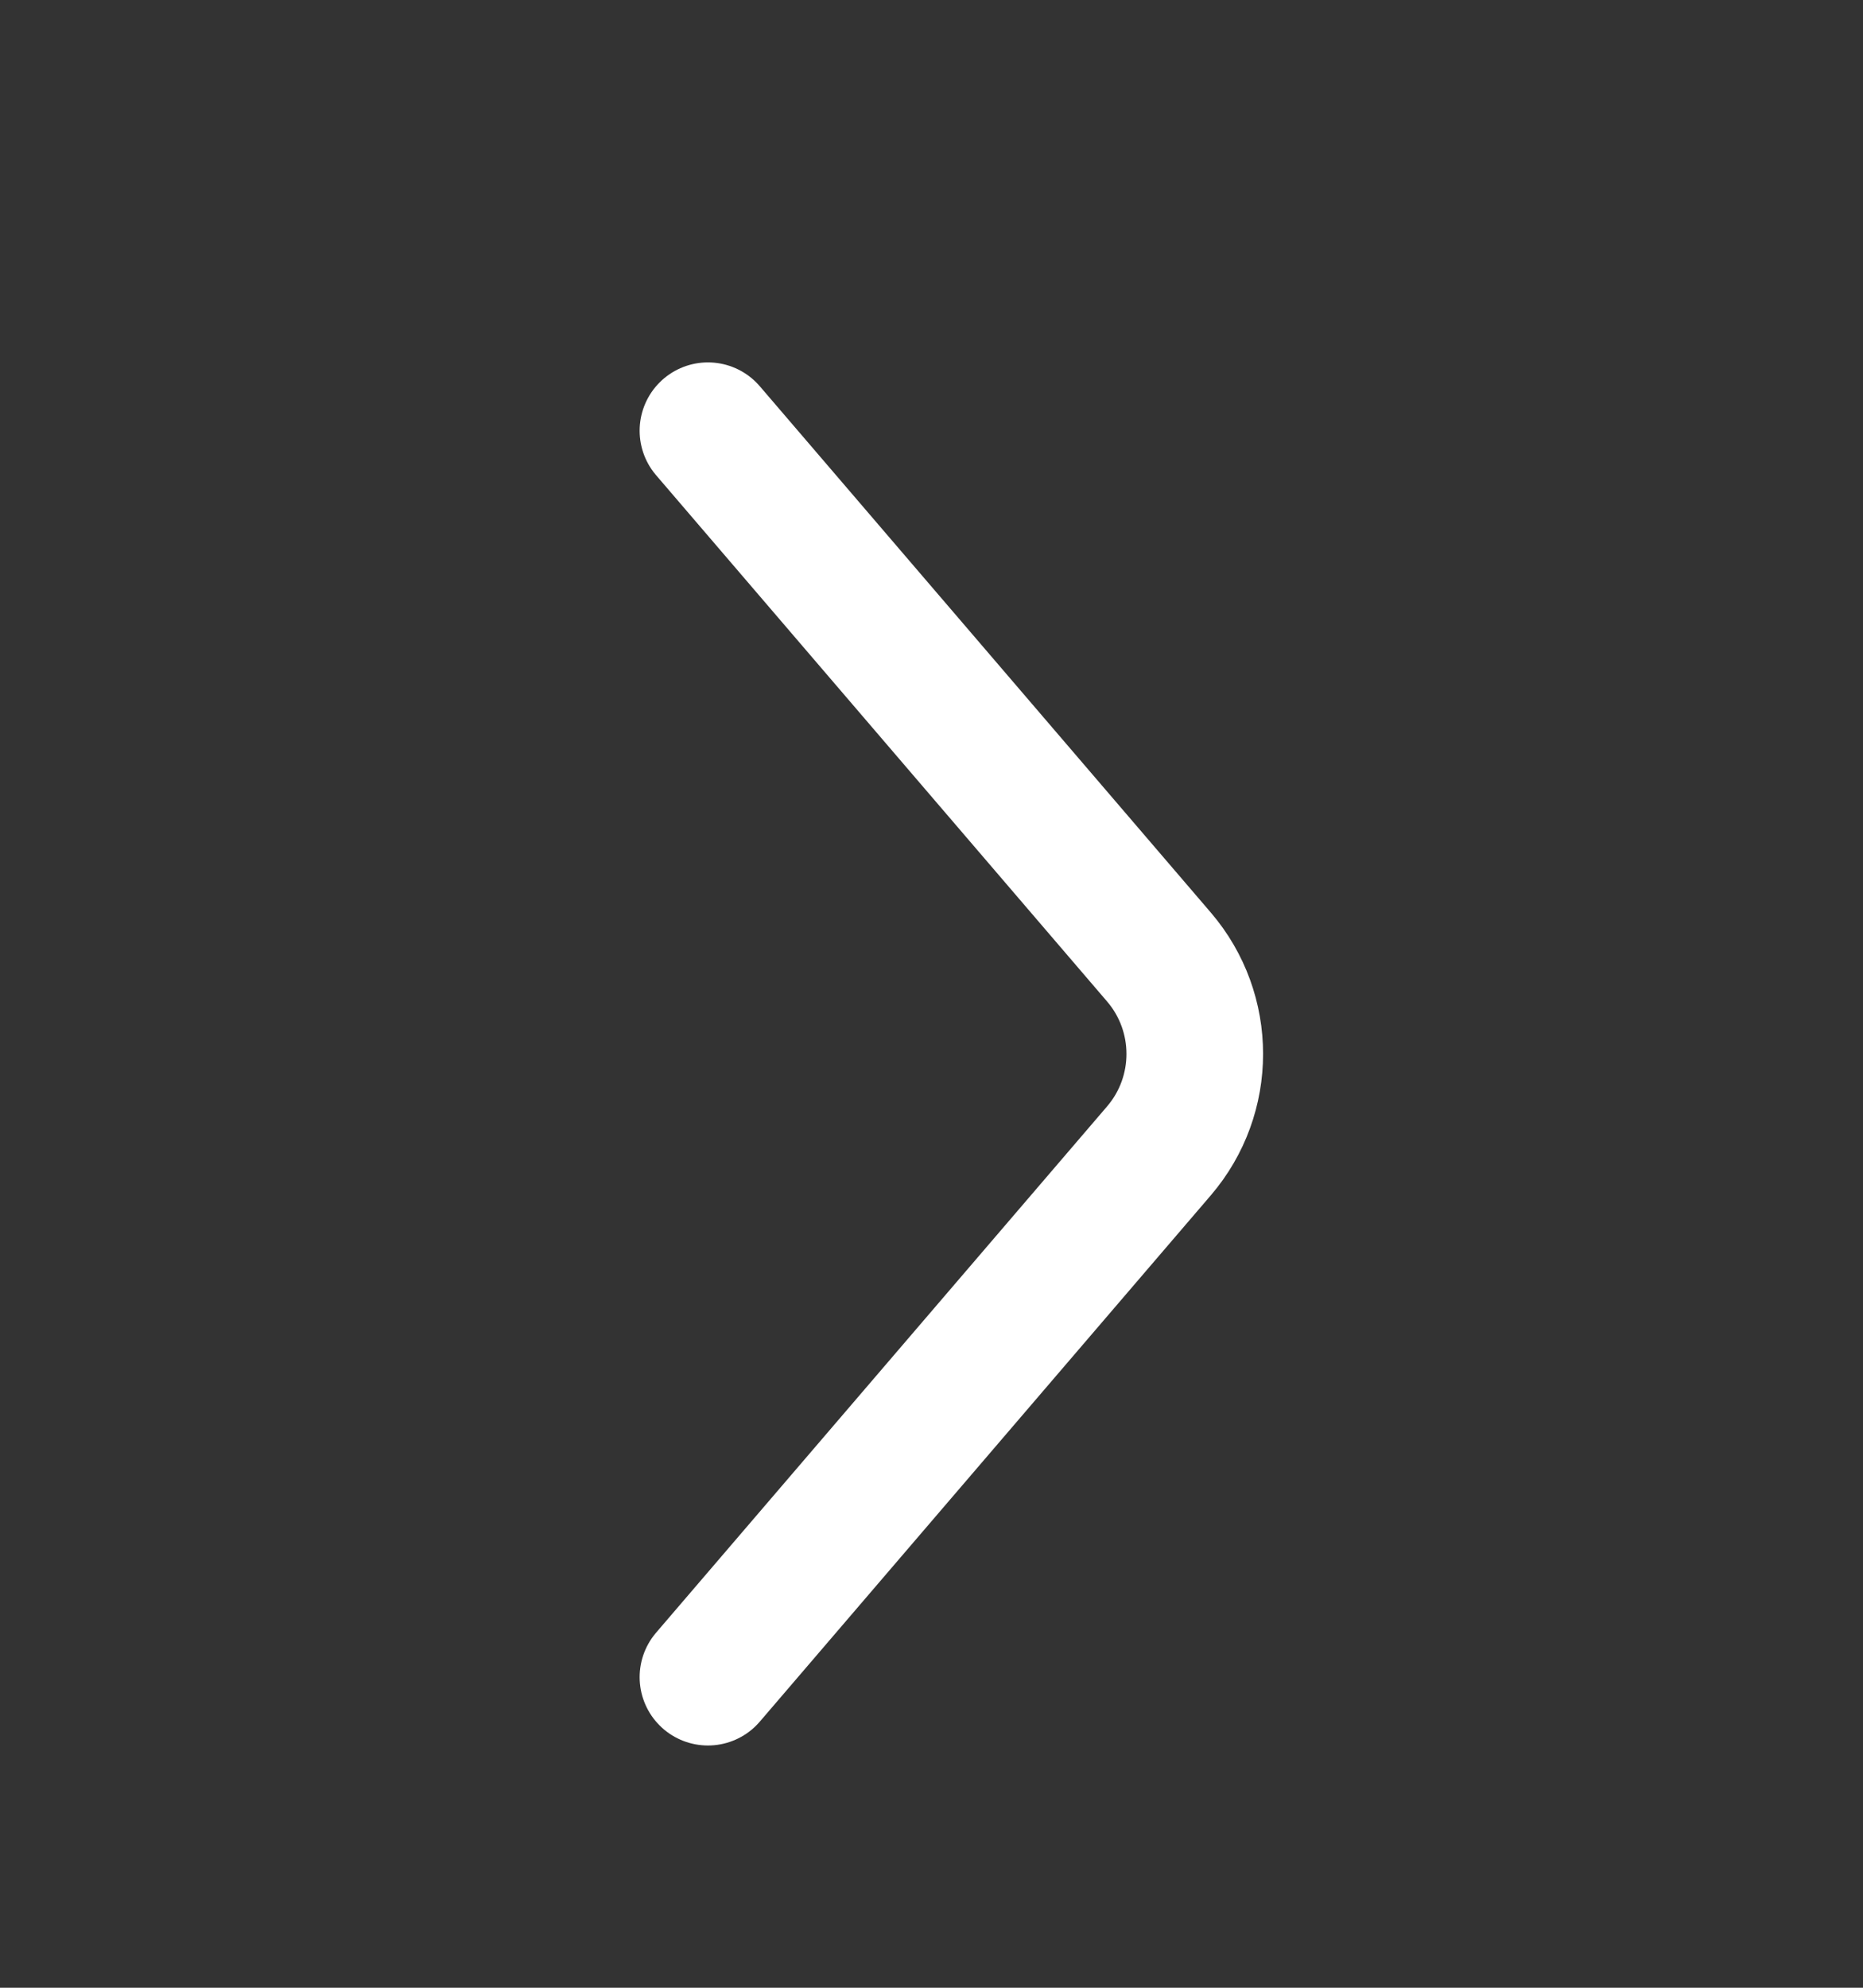 <svg width="15" height="16" viewBox="0 0 15 16" fill="none" xmlns="http://www.w3.org/2000/svg">
<rect x="0" y="0" width="15" height="16" fill="#333333" stroke="none"/>
<path d="M5.7 13.5L9.331 9.264C9.716 8.815 9.716 8.152 9.331 7.703L5.7 3.467" stroke="white" stroke-width="1.1" stroke-linecap="round"/>
</svg>
